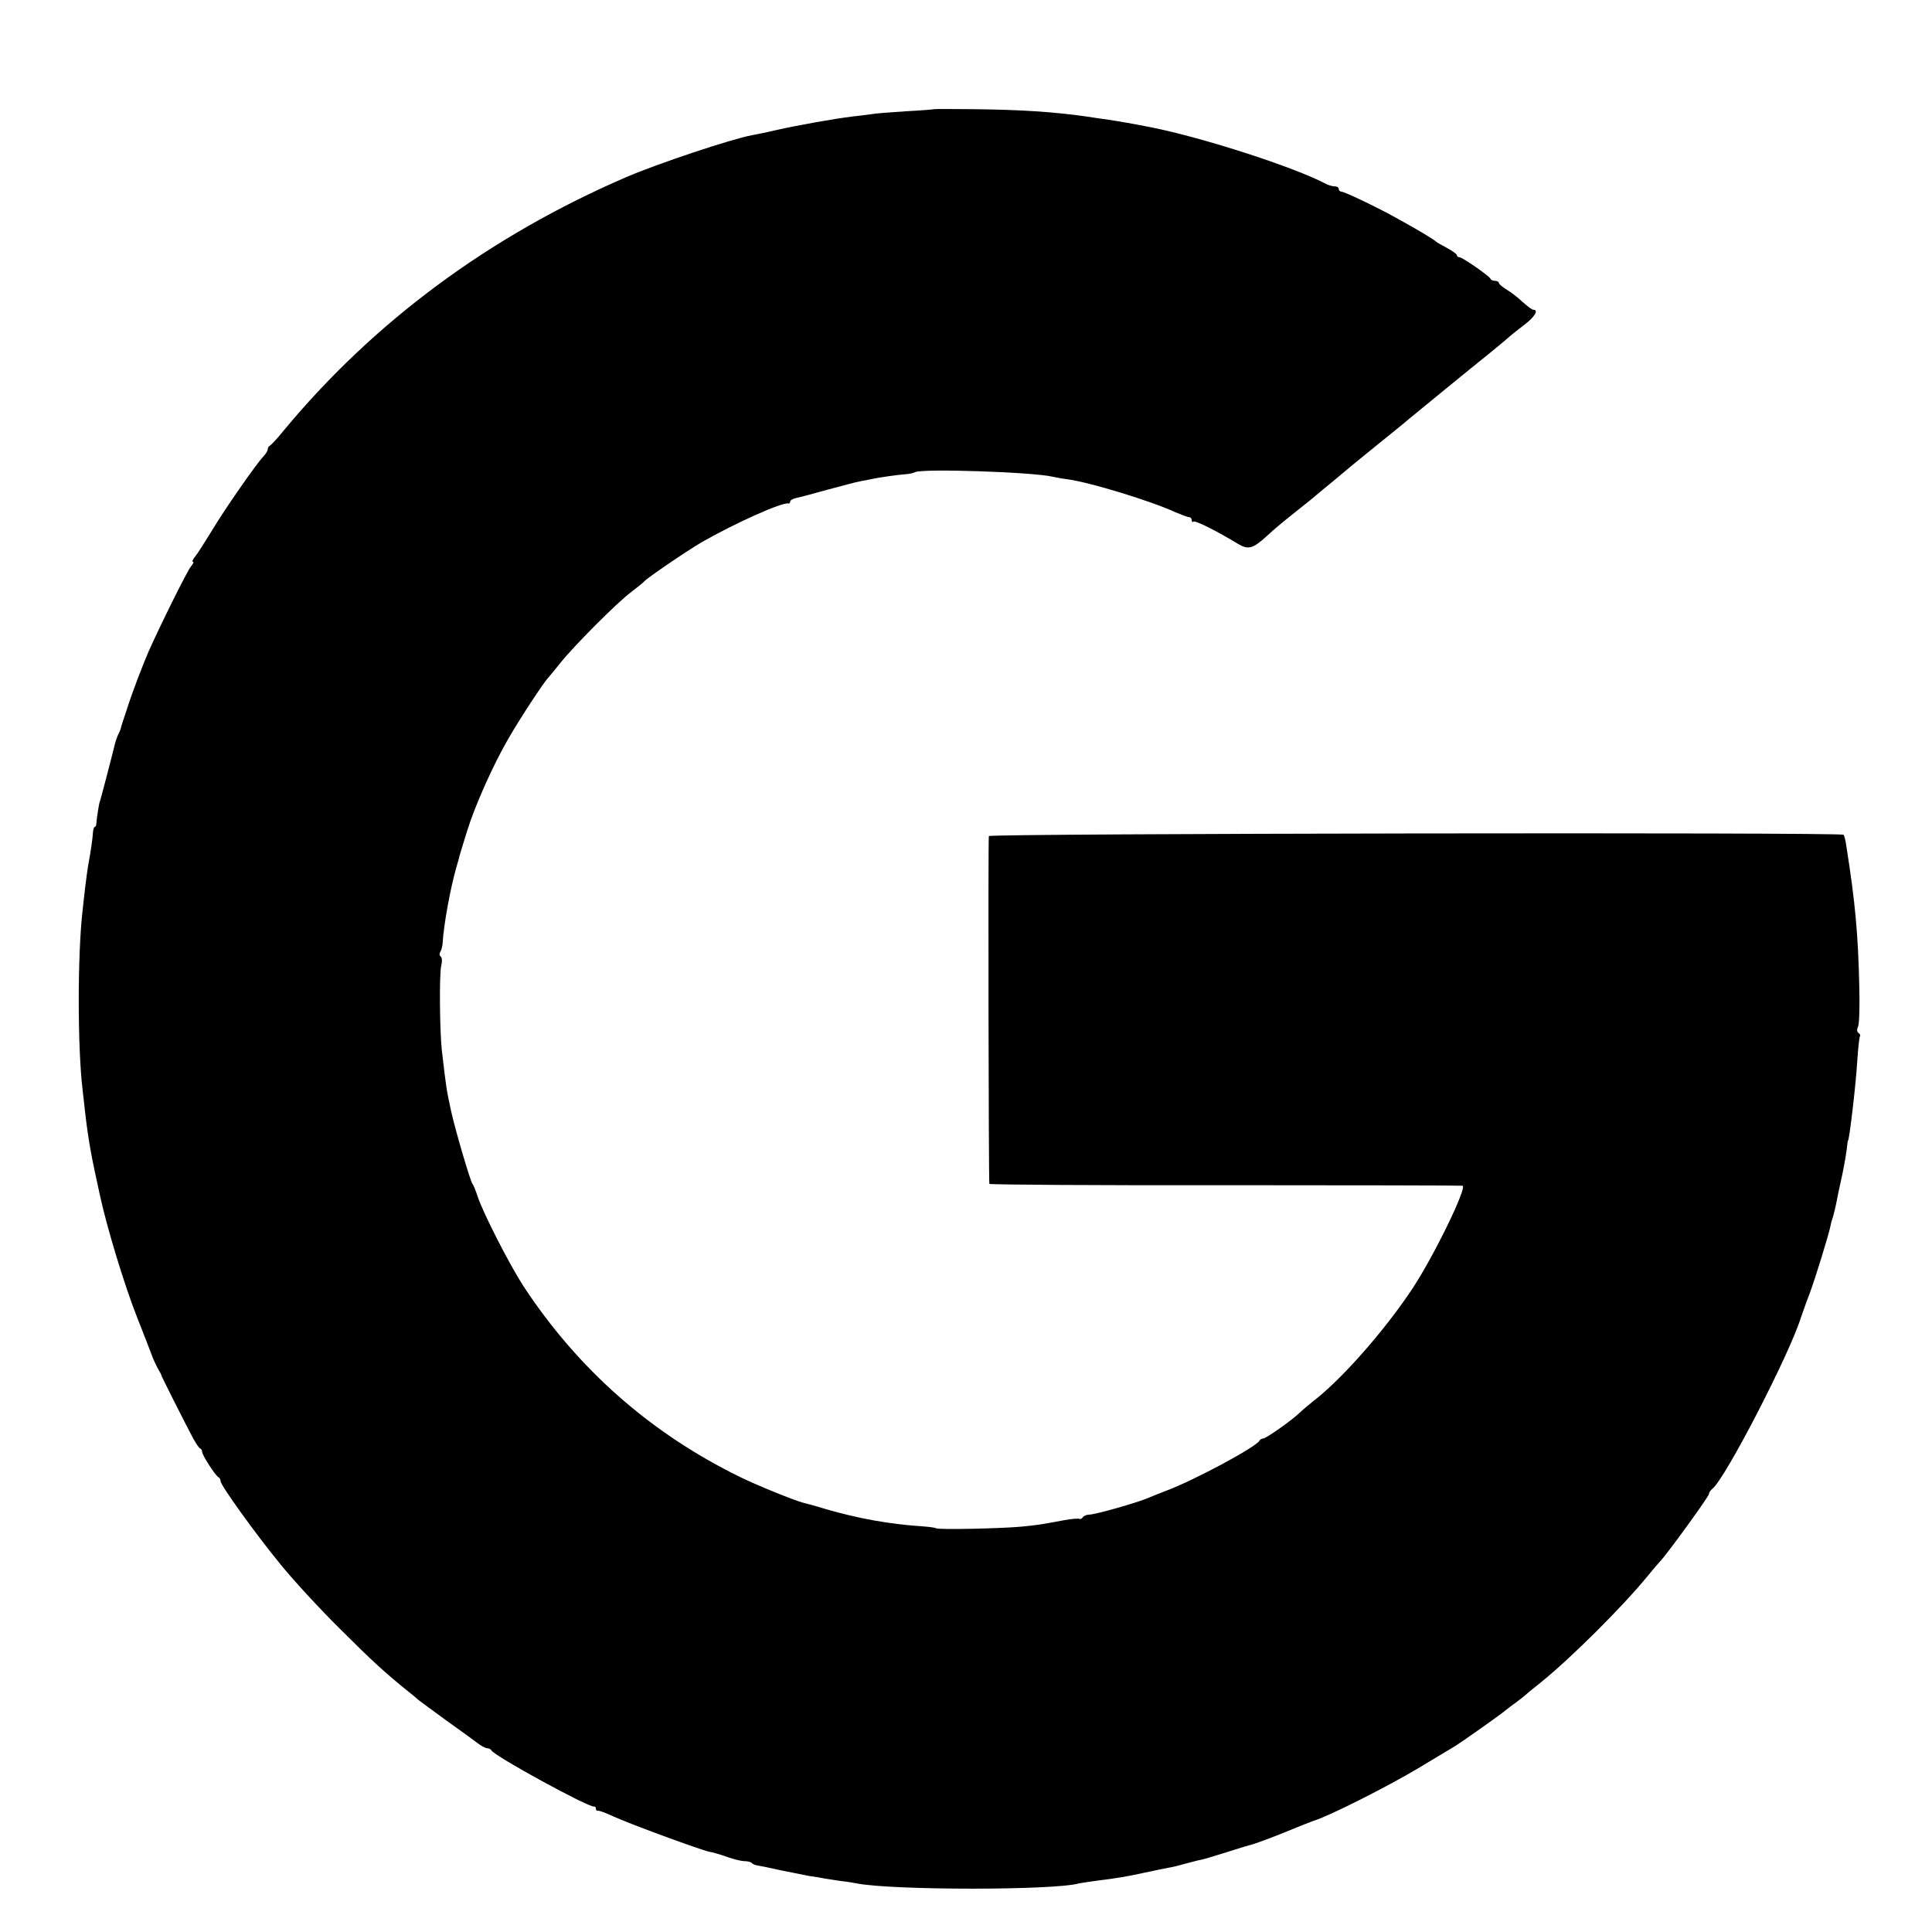 <?xml version="1.0" standalone="no"?>
<!DOCTYPE svg PUBLIC "-//W3C//DTD SVG 20010904//EN"
 "http://www.w3.org/TR/2001/REC-SVG-20010904/DTD/svg10.dtd">
<svg version="1.0" xmlns="http://www.w3.org/2000/svg"
 width="736pt" height="736pt" viewBox="0 0 736 736"
 preserveAspectRatio="xMidYMid meet">
<g transform="translate(0,736) scale(0.1,-0.1)"
fill="#000000" stroke="none">
<path d="M3557 6944 c-1 -1 -50 -5 -108 -8 -58 -4 -116 -8 -130 -11 -13 -2
-46 -6 -73 -9 -65 -8 -203 -32 -291 -52 -38 -9 -79 -17 -90 -19 -77 -14 -359
-108 -480 -160 -523 -226 -962 -552 -1305 -966 -24 -30 -48 -55 -52 -57 -5 -2
-8 -8 -8 -14 0 -5 -7 -16 -15 -25 -26 -26 -150 -204 -200 -288 -27 -44 -55
-88 -63 -97 -8 -10 -11 -18 -7 -18 4 0 1 -8 -7 -17 -14 -16 -117 -224 -162
-325 -21 -48 -64 -160 -82 -218 -20 -60 -21 -63 -24 -75 -1 -5 -6 -17 -11 -26
-4 -9 -10 -27 -13 -40 -9 -38 -55 -214 -56 -214 -2 0 -12 -65 -13 -82 0 -7 -3
-13 -6 -13 -3 0 -6 -10 -7 -22 -1 -21 -8 -71 -18 -124 -2 -11 -7 -47 -11 -80
-4 -32 -8 -72 -10 -89 -20 -170 -20 -525 0 -690 2 -16 6 -52 9 -80 13 -112 23
-166 57 -320 27 -124 93 -341 140 -460 28 -71 56 -143 62 -160 7 -16 17 -37
22 -45 5 -8 10 -17 10 -20 1 -5 86 -174 121 -240 11 -19 22 -37 27 -38 4 -2 7
-8 7 -13 0 -12 52 -93 63 -97 4 -2 7 -8 7 -14 0 -16 134 -202 229 -318 47 -58
148 -168 226 -245 121 -121 172 -168 268 -245 11 -8 24 -20 31 -26 6 -5 54
-40 106 -78 52 -37 106 -76 120 -87 13 -10 30 -19 36 -19 7 0 14 -4 16 -8 8
-20 372 -219 391 -214 4 1 7 -3 7 -8 0 -6 3 -9 8 -8 4 1 30 -8 57 -21 63 -29
333 -128 366 -135 13 -2 44 -11 69 -20 25 -9 54 -16 66 -16 11 0 24 -3 28 -7
3 -4 12 -8 19 -9 7 -1 48 -9 92 -19 44 -9 94 -19 110 -22 17 -2 41 -6 55 -9
14 -2 43 -7 65 -10 22 -2 49 -7 60 -9 131 -26 745 -27 845 0 8 2 38 6 65 10
81 10 116 16 185 31 36 8 77 16 92 19 15 2 46 10 70 17 24 6 48 13 53 13 6 1
44 12 85 25 41 13 77 24 80 25 3 1 18 5 35 10 16 5 73 26 125 47 52 22 100 40
105 42 53 15 279 129 398 200 65 39 126 76 135 81 24 14 184 127 198 140 7 5
24 19 40 30 15 11 32 25 38 30 6 6 31 26 56 46 114 92 309 286 405 403 22 27
45 54 51 60 25 26 184 245 184 254 0 5 6 15 14 21 50 41 293 512 336 650 5 14
19 55 33 91 22 58 76 234 81 263 1 7 5 21 9 32 3 11 8 31 11 45 3 14 7 36 10
50 14 64 17 77 21 100 3 14 7 41 10 60 2 19 4 35 5 35 5 0 30 215 35 299 3 49
8 92 10 97 3 4 1 10 -5 14 -6 4 -7 13 -2 23 5 9 7 78 5 152 -4 199 -16 326
-49 535 -3 22 -8 42 -11 45 -10 10 -3253 5 -3256 -5 -3 -9 -1 -1312 2 -1325 0
-3 405 -6 899 -5 493 0 900 -1 904 -2 17 -8 -111 -271 -192 -393 -107 -161
-271 -347 -380 -430 -17 -14 -39 -32 -48 -41 -31 -30 -129 -99 -140 -99 -5 0
-12 -4 -14 -8 -10 -23 -250 -152 -358 -192 -19 -7 -48 -19 -65 -26 -41 -18
-203 -64 -226 -64 -10 0 -21 -5 -24 -10 -4 -6 -10 -8 -13 -6 -4 2 -30 0 -57
-5 -91 -17 -104 -19 -167 -25 -80 -7 -310 -12 -322 -6 -4 3 -31 6 -60 8 -117
8 -236 29 -360 65 -38 12 -76 22 -85 24 -30 7 -176 66 -241 98 -342 167 -619
412 -827 729 -54 84 -153 278 -173 339 -8 24 -17 46 -20 49 -7 6 -64 199 -81
275 -19 89 -18 81 -36 235 -8 75 -10 293 -2 322 4 16 3 30 -2 34 -5 3 -6 11
-2 17 4 7 8 21 9 32 4 74 31 217 53 293 5 18 10 33 10 35 0 2 2 10 29 97 31
101 100 255 159 357 47 81 137 218 153 233 3 3 23 28 45 55 50 63 217 231 270
270 22 17 45 35 50 41 14 15 161 115 219 149 126 72 306 153 329 147 4 -1 7 2
7 7 0 5 10 11 23 14 12 2 67 17 121 32 55 15 109 29 120 31 12 2 32 6 46 9 27
6 103 17 135 19 11 1 25 4 30 7 25 15 447 1 525 -17 14 -3 40 -8 58 -10 82
-11 313 -81 409 -125 24 -10 47 -19 53 -19 5 0 10 -5 10 -12 0 -6 3 -9 6 -5 6
6 90 -36 172 -86 38 -22 55 -17 108 31 25 24 66 58 147 122 11 8 24 20 31 25
6 6 36 30 66 55 30 25 57 47 60 50 3 3 52 43 110 90 58 47 114 92 125 102 23
19 250 205 309 252 21 17 50 41 64 53 13 12 44 37 68 55 40 30 57 58 35 58 -5
0 -23 14 -41 30 -18 17 -45 38 -61 47 -16 10 -29 21 -29 25 0 4 -6 8 -14 8 -8
0 -16 3 -18 8 -5 11 -107 82 -118 82 -6 0 -10 3 -10 8 0 4 -17 16 -37 27 -21
11 -40 22 -43 25 -6 7 -78 50 -155 92 -70 39 -194 98 -205 98 -6 0 -10 5 -10
10 0 6 -7 10 -15 10 -8 0 -23 4 -33 9 -120 64 -470 177 -667 216 -59 12 -141
26 -170 30 -16 2 -50 7 -75 11 -127 18 -251 26 -428 28 -84 1 -154 1 -155 0z"/>
</g>
</svg>
